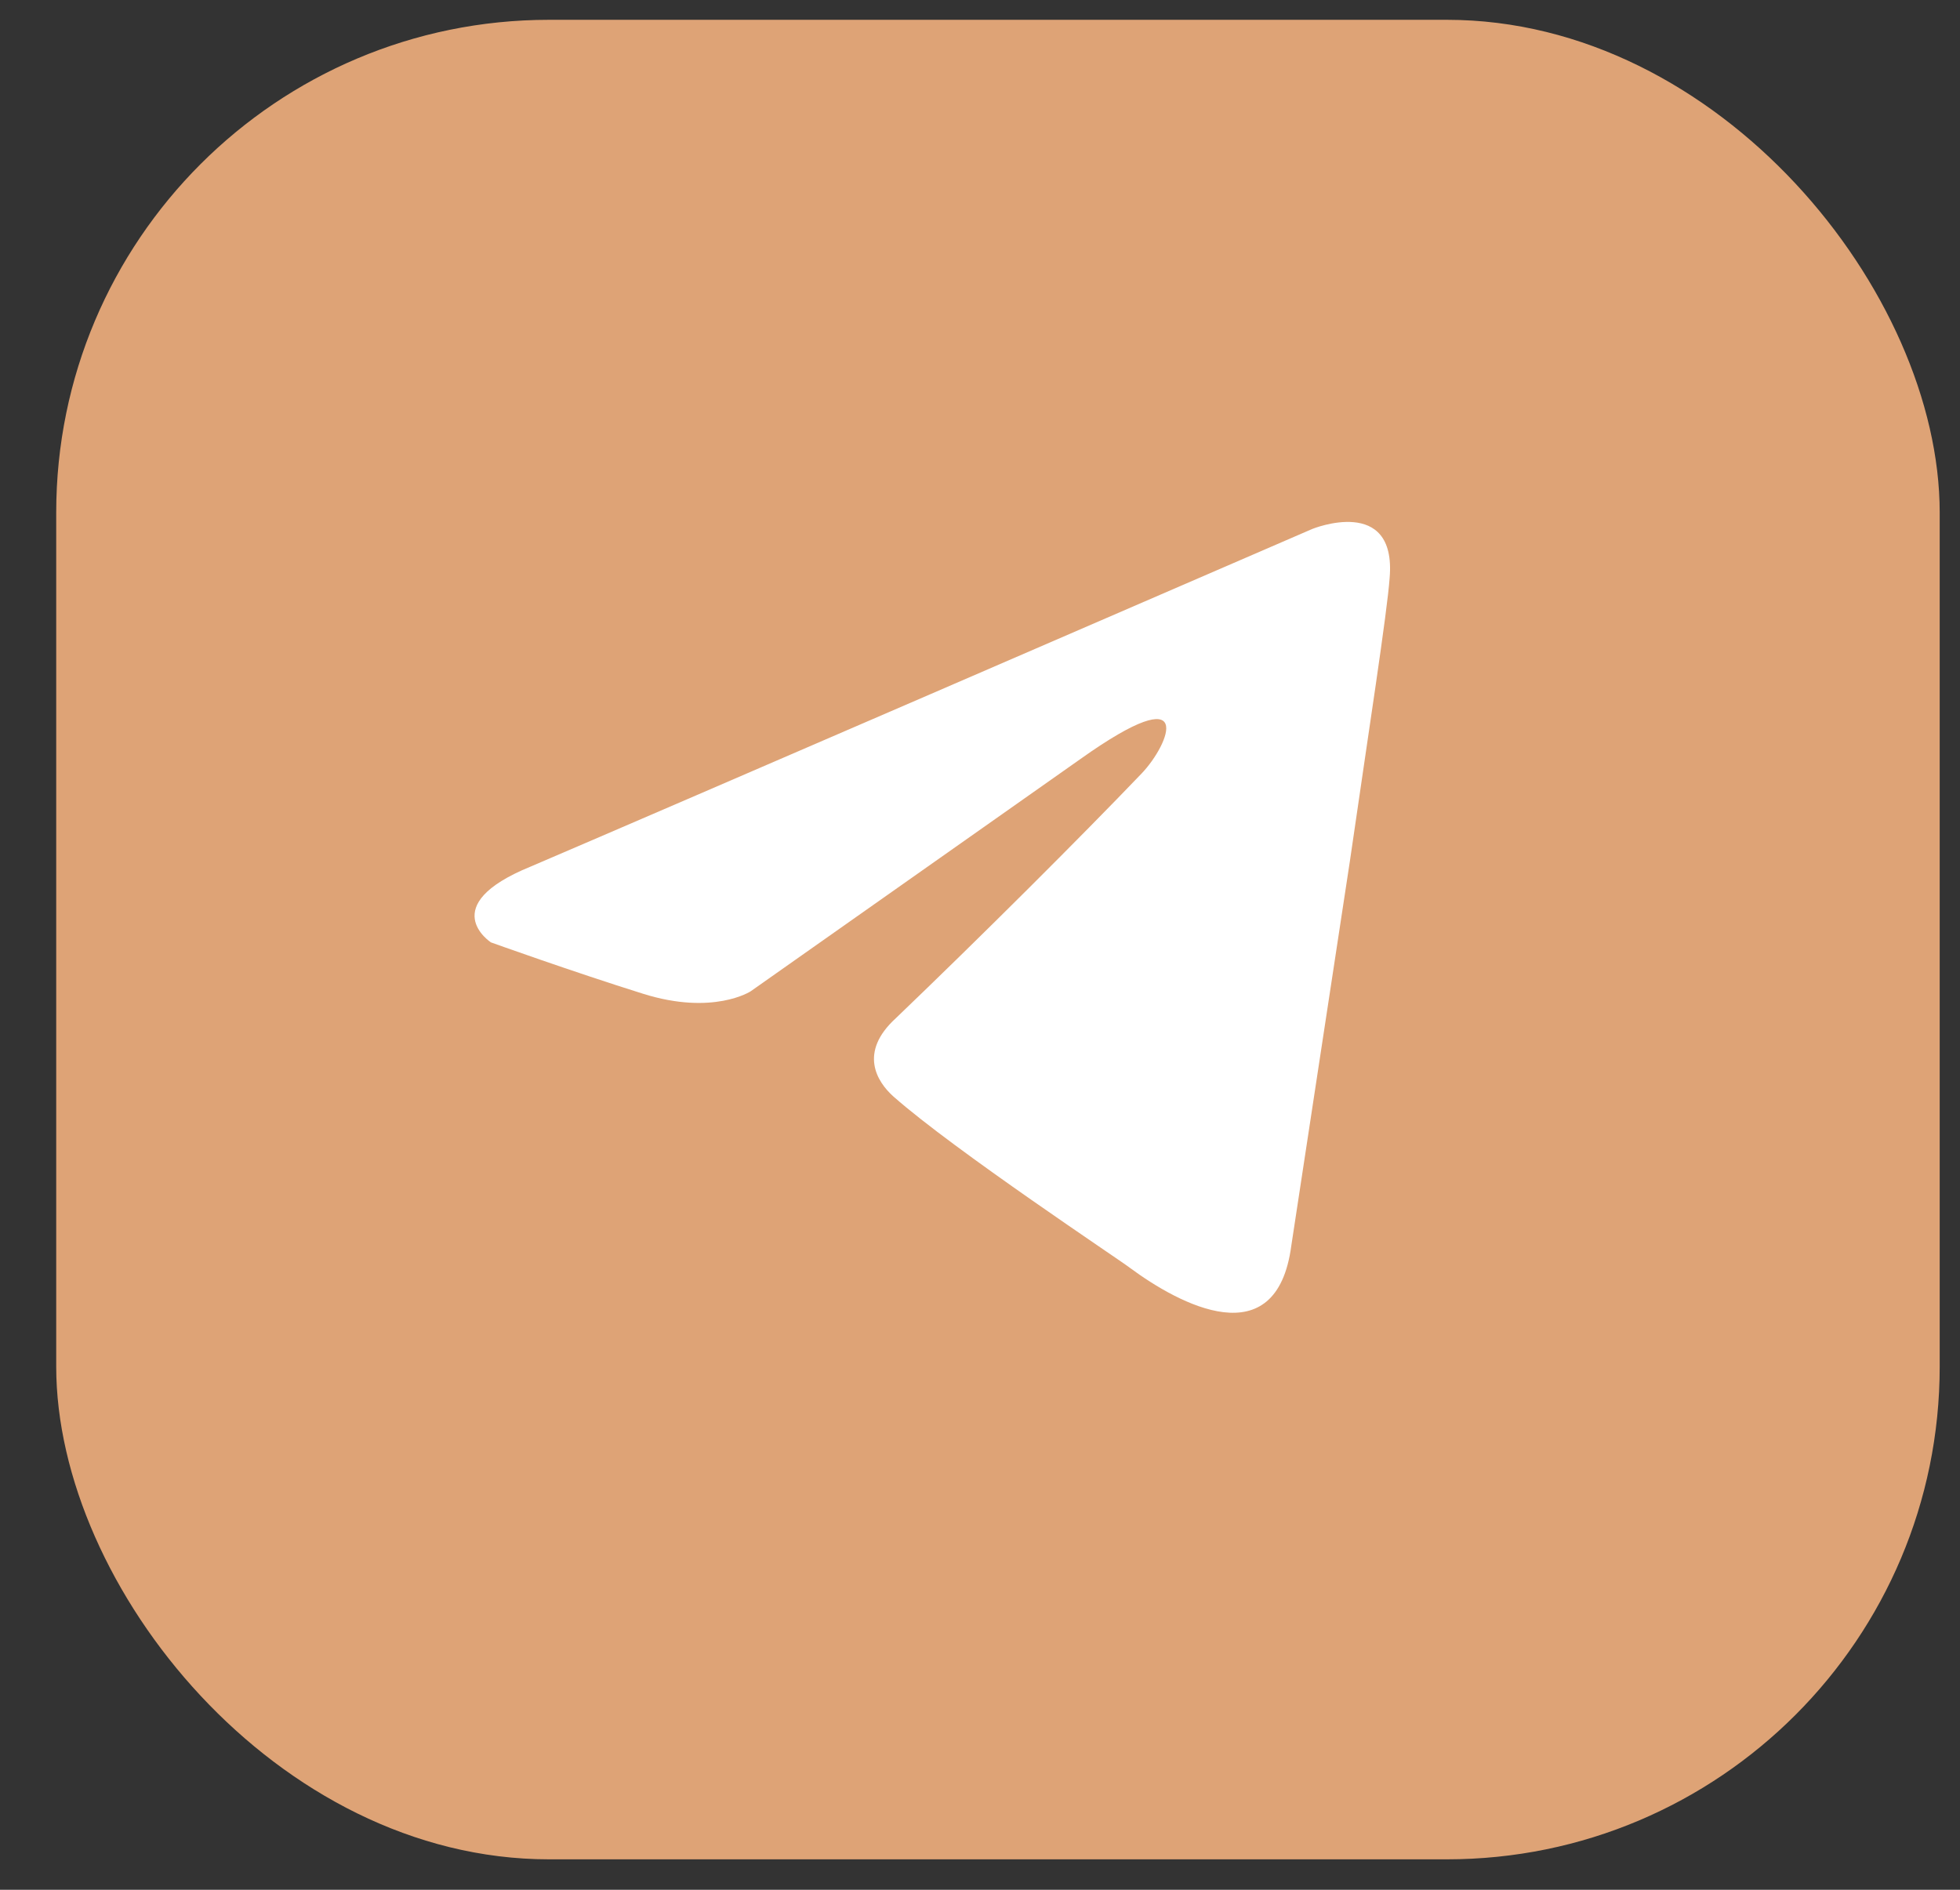 <?xml version="1.0" encoding="UTF-8"?> <svg xmlns="http://www.w3.org/2000/svg" width="28" height="27" viewBox="0 0 28 27" fill="none"><rect x="0" y="0" width="28" height="27" fill="#333333" stroke="none"/><rect x="0.803" y="0.283" width="26.907" height="26.282" rx="7.04" fill="#DEA376"></rect><g clip-path="url(#clip0_180_779)"><path d="M18.748 7.557C17.023 8.304 9.625 11.507 7.581 12.381C6.21 12.94 7.013 13.464 7.013 13.464C7.013 13.464 8.183 13.884 9.186 14.198C10.189 14.513 10.724 14.163 10.724 14.163L15.438 10.842C17.11 9.654 16.709 10.633 16.308 11.052C15.438 11.961 14.001 13.394 12.797 14.548C12.262 15.037 12.529 15.457 12.763 15.666C13.633 16.435 16.007 18.008 16.14 18.113C16.847 18.636 18.236 19.388 18.447 17.799L19.283 12.311C19.551 10.458 19.818 8.745 19.852 8.256C19.952 7.067 18.748 7.557 18.748 7.557Z" fill="white"></path></g><defs><clipPath id="clip0_180_779"><rect width="13.767" height="14.392" fill="white" transform="translate(6.436 5.915)"></rect></clipPath></defs></svg> 